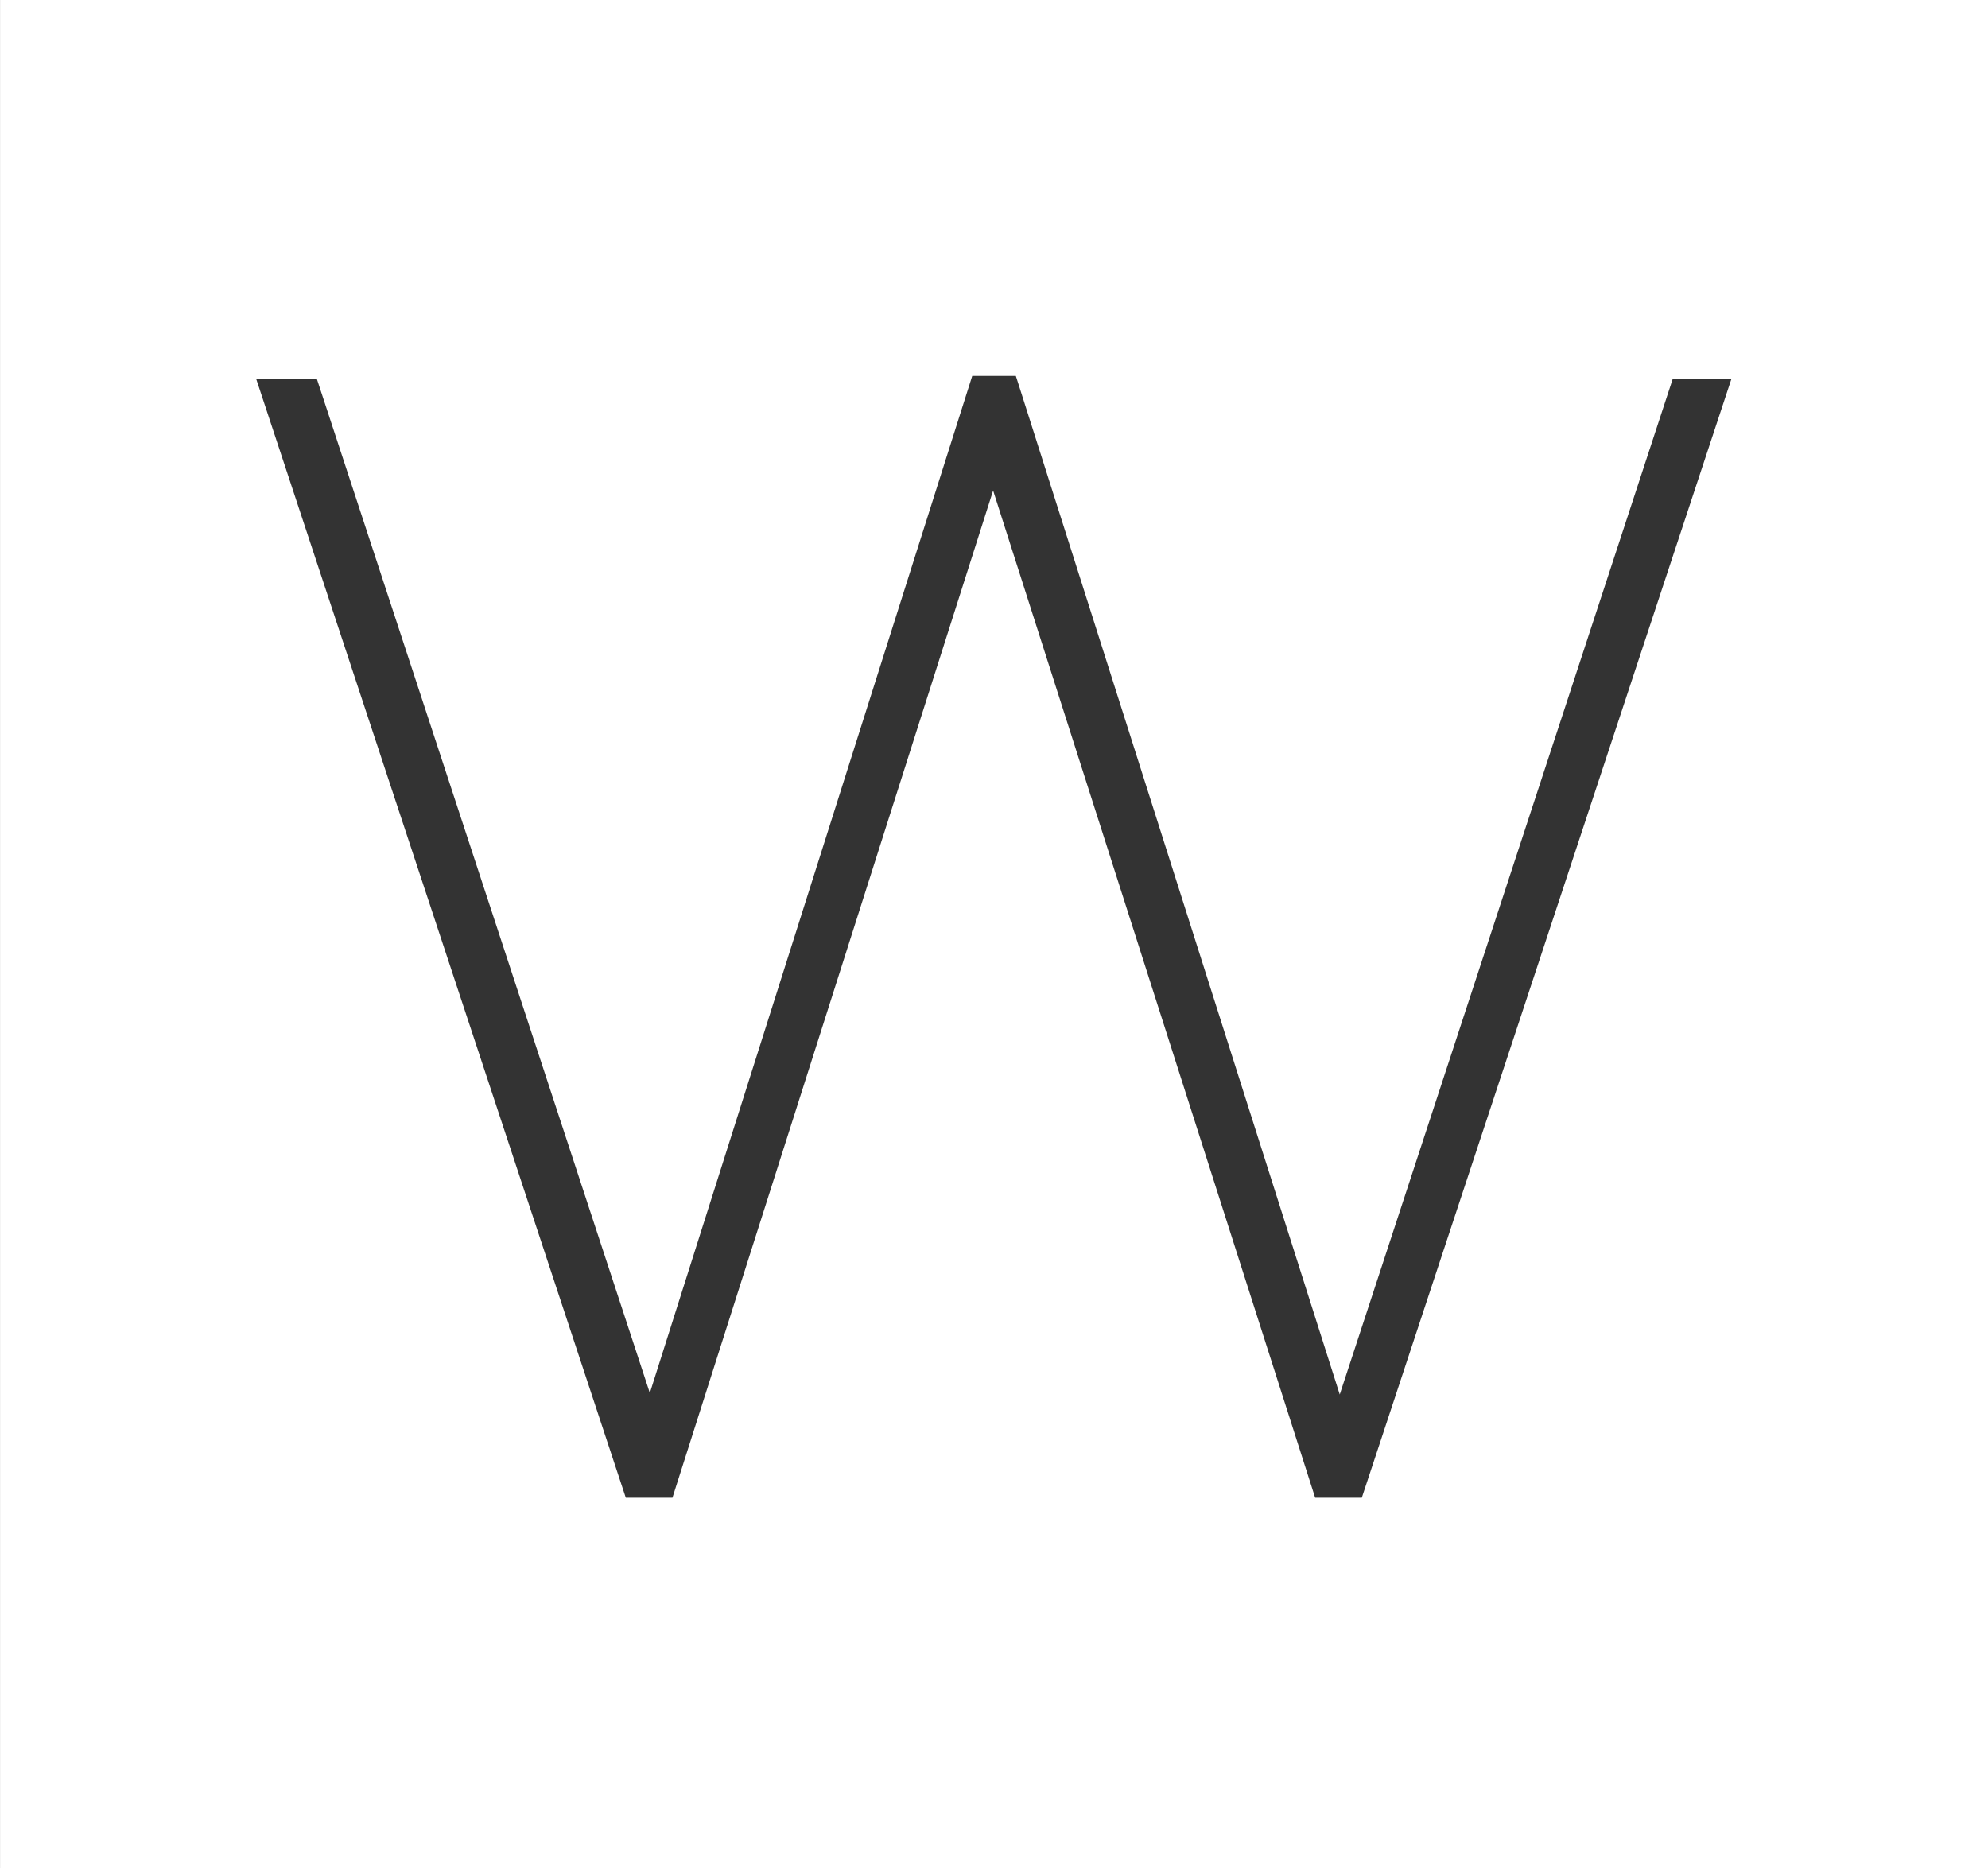 <svg id="White_Willows_Logo_W" data-name="White Willows Logo W" xmlns="http://www.w3.org/2000/svg" width="55.415" height="52.076" viewBox="0 0 55.415 52.076">
  <rect x="0" y="0" width="55.415" height="52.076" fill="#333333" stroke="none"/>
  <path id="Path_24" data-name="Path 24" d="M298.814,97.968H243.4V45.892h55.415Zm-8.791-41.506-9.279,28.3L271.789,56.6l-.074-.23H270.5L261.513,84.72l-9.279-28.258h-1.691l10.3,31.178h1.3l8.939-28.075,8.977,28.075h1.3l10.3-31.178Z" transform="translate(-243.399 -45.892)" fill="#fff"/>
</svg>
